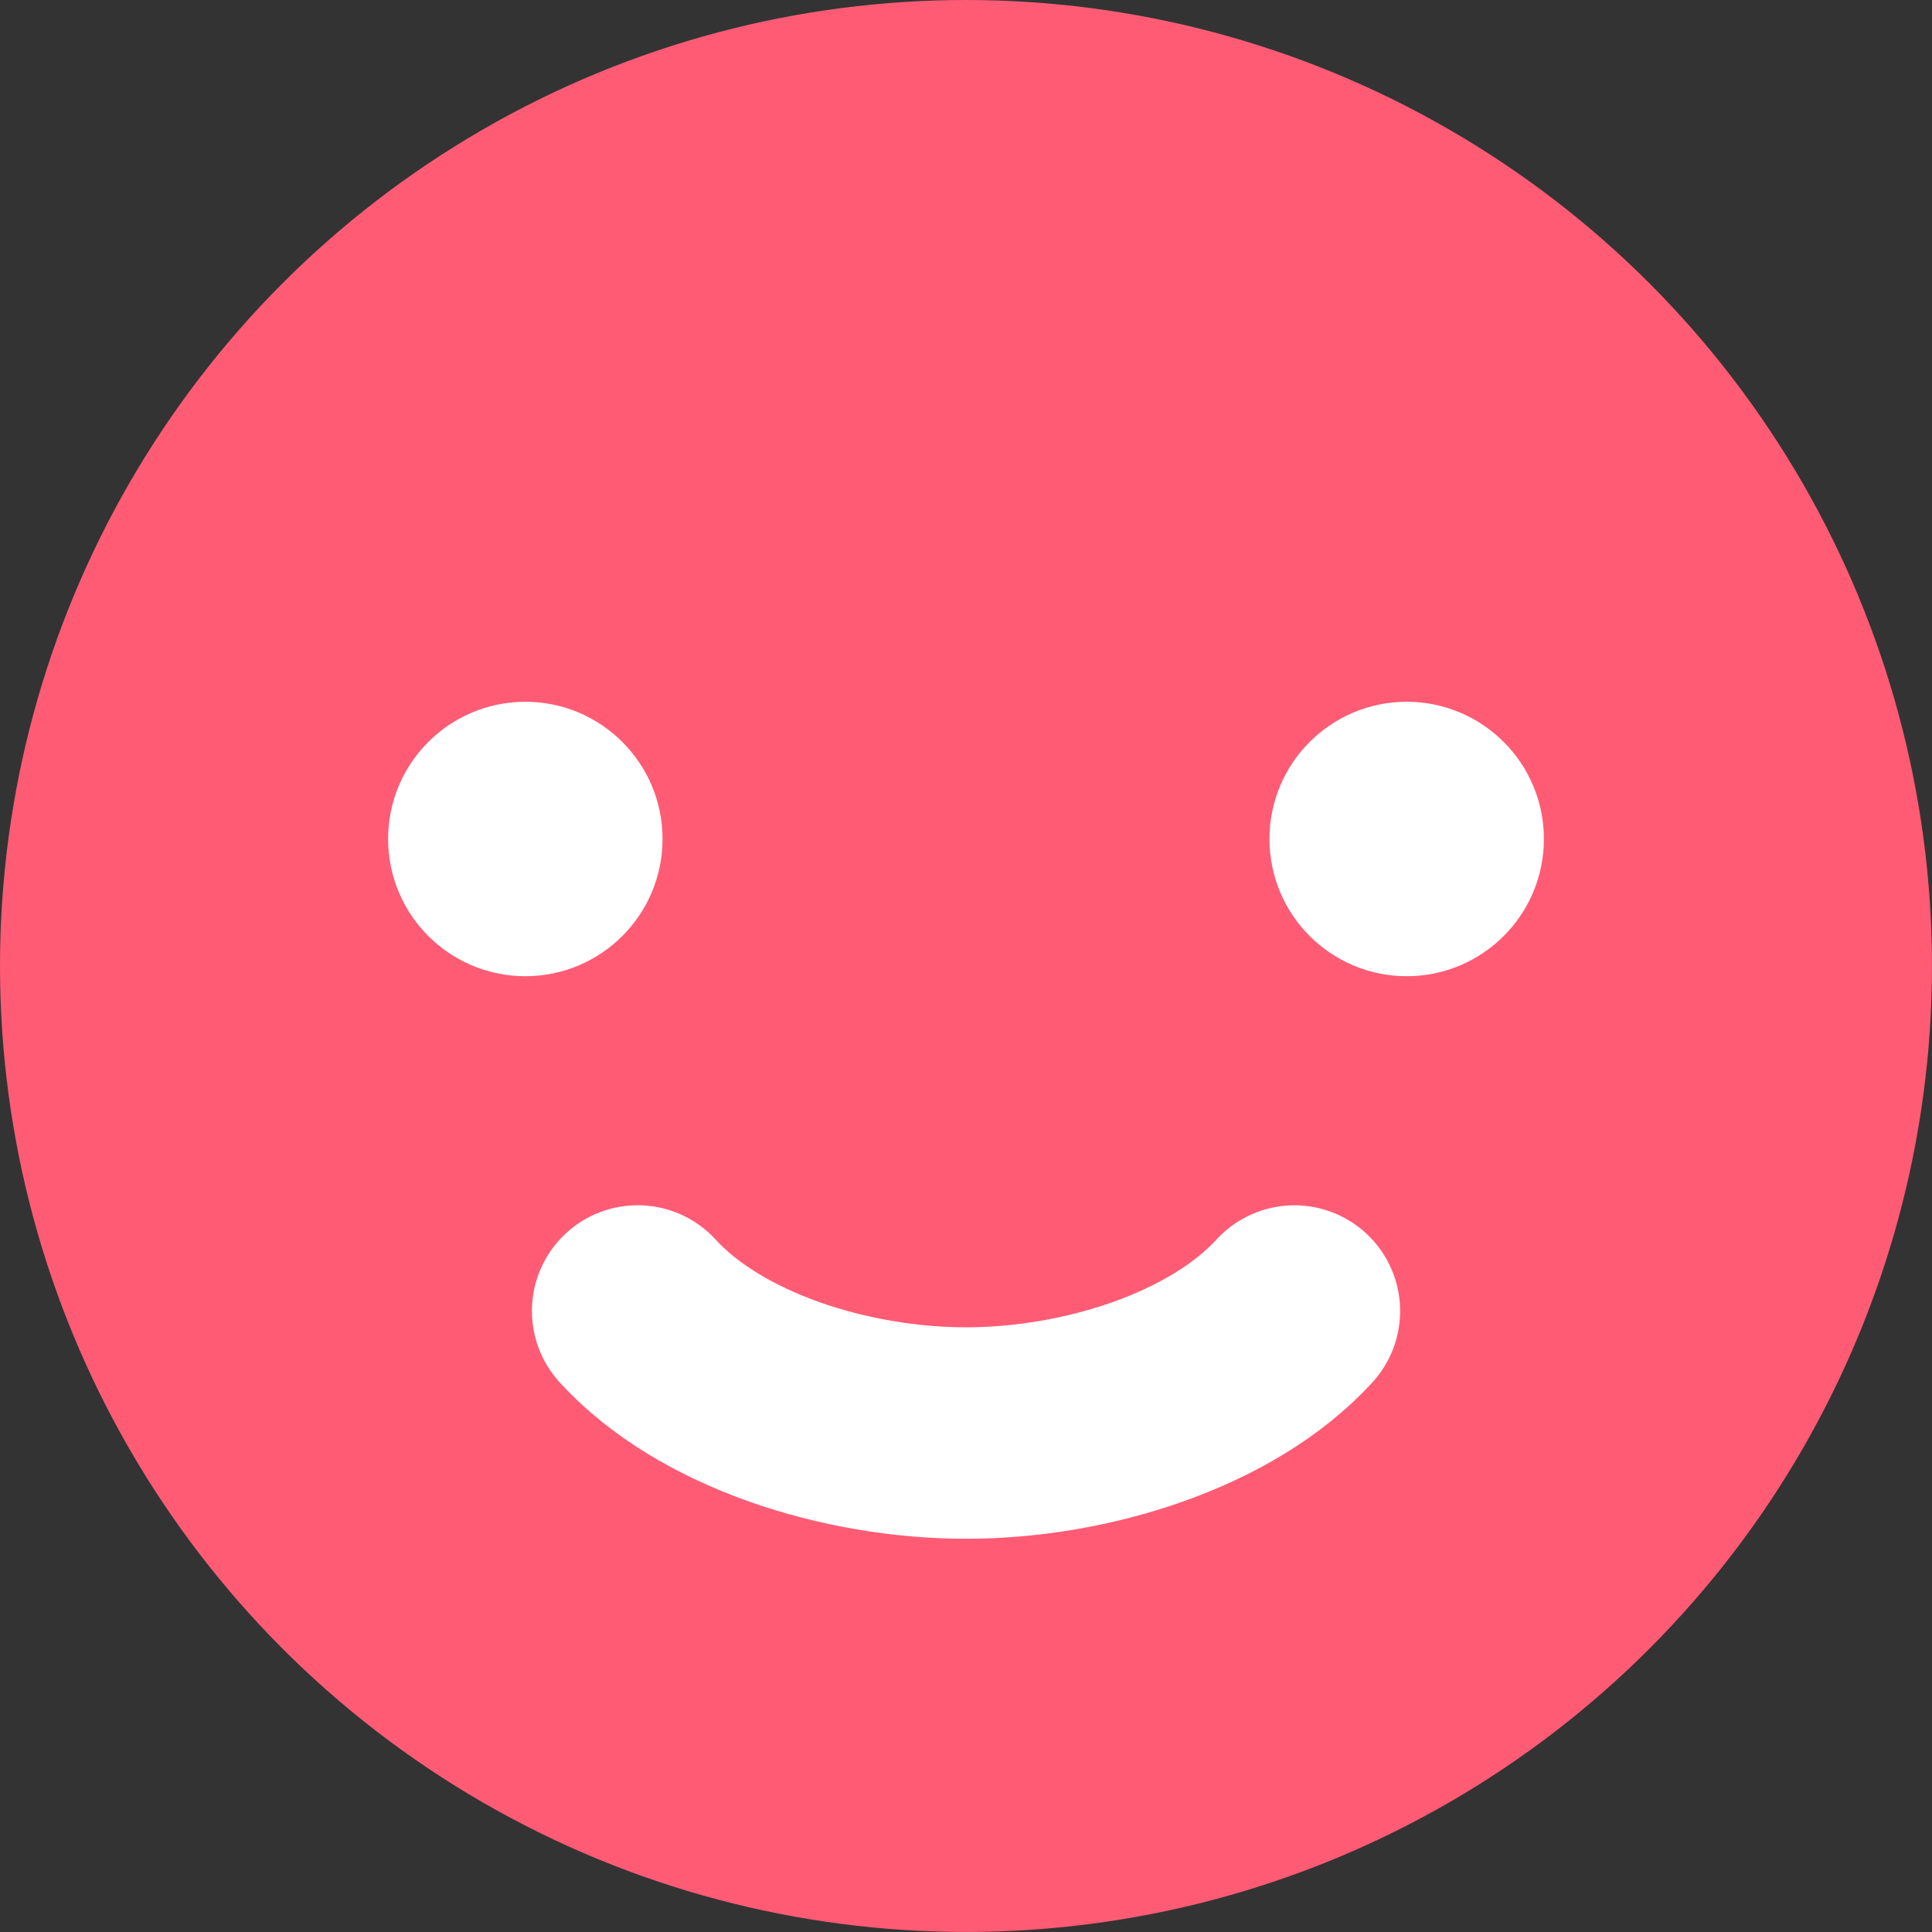<svg xmlns="http://www.w3.org/2000/svg" id="_レイヤー_2" data-name="レイヤー 2" viewBox="0 0 53.659 53.659"><rect x="0" y="0" width="53.659" height="53.659" fill="#333333" stroke="none"/><defs><style>.cls-1{fill:#fff}</style></defs><g id="_内容" data-name="内容"><circle cx="26.829" cy="26.829" r="26.829" style="fill:#ff5b75"/><path d="M35.95 36.412c-2.015 2.2-5.783 3.389-9.12 3.389-3.339 0-7.107-1.188-9.12-3.39" style="fill:none;stroke:#fff;stroke-linecap:round;stroke-linejoin:round;stroke-width:5.873px"/><circle cx="14.59" cy="23.302" r="3.811" class="cls-1"/><circle cx="39.069" cy="23.302" r="3.811" class="cls-1"/></g></svg>